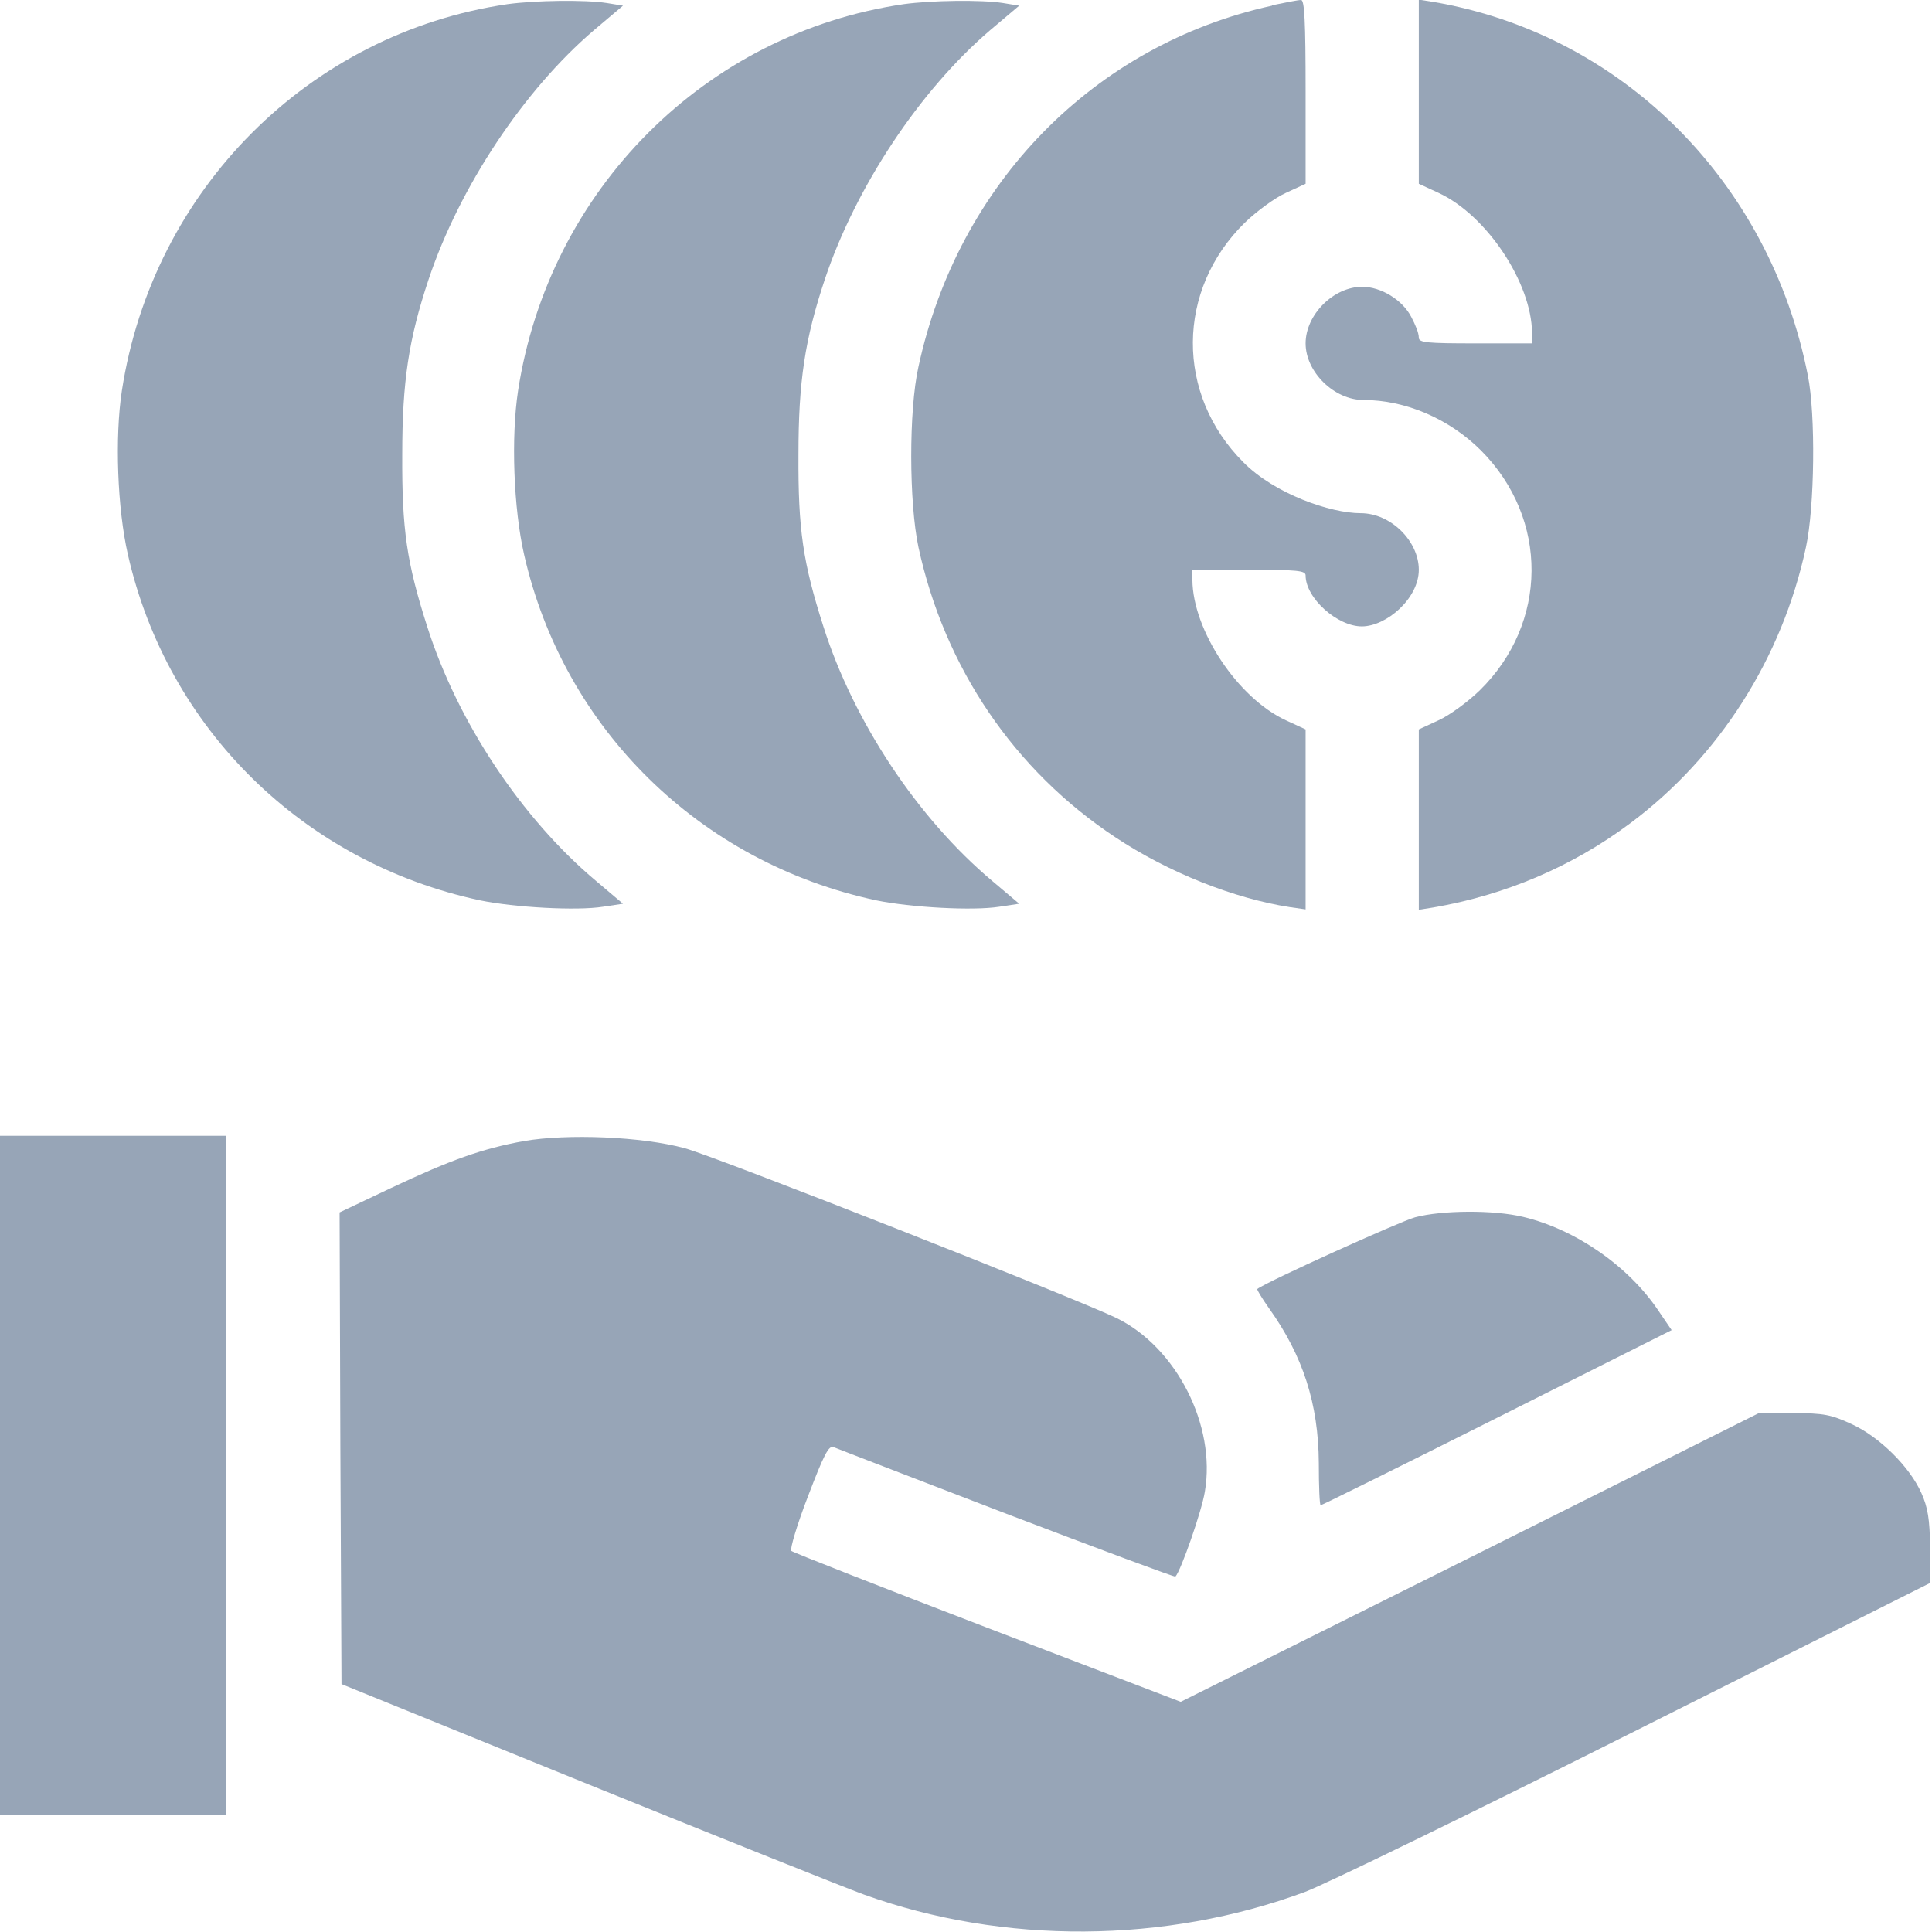 <?xml version="1.0" encoding="UTF-8"?>
<svg xmlns="http://www.w3.org/2000/svg" version="1.1" viewBox="0 0 512 512">
  <defs>
    <style>
      .cls-1 {
        fill: #97a5b7;
      }
    </style>
  </defs>
  <!-- Generator: Adobe Illustrator 28.7.1, SVG Export Plug-In . SVG Version: 1.2.0 Build 142)  -->
  <g>
    <g id="Layer_1">
      <g id="Layer_1-2" data-name="Layer_1">
        <g>
          <path class="cls-1" d="M134.5,1.1c-52.6,7.7-94,49.2-102.2,102.4-1.9,12.4-1.2,31.3,1.6,43.5,10.5,46.2,46.6,81.6,93.3,91.6,9.2,1.9,25.7,2.8,32.6,1.7l5.3-.8-7.1-6c-19.8-16.6-36.8-42.3-44.8-67.5-5.4-16.9-6.7-25.6-6.6-45.5,0-19.4,1.7-30.6,7-46.5,8.2-24.5,25.2-50.1,43.8-66l7.7-6.5-4.3-.7c-5.8-.9-19-.7-26.3.3h0Z"/>
          <path class="cls-1" d="M239.5,1.1c-52.6,7.7-94,49.2-102.2,102.4-1.9,12.4-1.2,31.3,1.6,43.5,10.5,46.2,46.6,81.6,93.3,91.6,9.2,1.9,25.7,2.8,32.6,1.7l5.3-.8-7.1-6c-19.8-16.6-36.8-42.3-44.8-67.5-5.4-16.9-6.7-25.6-6.6-45.5,0-19.4,1.7-30.6,7-46.5,8.2-24.5,25.2-50.1,43.8-66l7.7-6.5-4.3-.7c-5.8-.9-19-.7-26.3.3h0Z"/>
          <path class="cls-1" d="M337.1,1.5c-47.1,10.3-83.2,47.1-93.7,95.7-2.6,11.6-2.5,36.1,0,47.8,6.9,31.9,25.4,59.2,52.2,76.9,14,9.3,31.4,16.2,46.2,18.5l4.2.6v-47.7l-5.2-2.4c-12.8-5.9-24.7-23.9-24.8-37.2v-2.7h15c12.8,0,15,.2,15,1.5,0,6,8.4,13.5,14.9,13.5s15.1-7.4,15.1-15-7.4-15-15.4-15-22.8-5.1-31.1-13.5c-18-18-17.8-45.7.4-63.5,3.1-3,8-6.6,10.9-7.9l5.2-2.4v-24.4c0-18.8-.3-24.3-1.2-24.3s-4.2.7-7.7,1.4h0Z"/>
          <path class="cls-1" d="M376,24.3v24.4l5.2,2.4c12.8,5.9,24.7,23.9,24.8,37.1v2.8h-15c-12.8,0-15-.2-15-1.5s-.9-3.4-2-5.5c-2.3-4.5-8-8-13-8-7.6,0-15,7.4-15,15s7.6,15,15.3,15c11.2,0,22.8,5,31.2,13.4,18,18.1,17.8,45.8-.4,63.6-3.1,3-8,6.6-10.9,7.9l-5.2,2.4v47.8l3.8-.6c19.1-3.3,36.8-10.8,52.2-22.3,23.6-17.6,40.3-43.8,46.6-73.2,2.3-10.6,2.6-35.1.5-45.5-10.1-51.4-49.3-90.5-99.3-99l-3.8-.6v24.4Z"/>
          <path class="cls-1" d="M0,391v90h60v-180H0v90Z"/>
          <path class="cls-1" d="M138.8,302.4c-11,2-19.4,5-35.1,12.4l-13.7,6.5.2,62.5.3,62.5,65,26.4c35.8,14.5,68.8,27.7,73.5,29.4,36.9,13.3,79.8,13,116.8-.7,5.6-2.1,45.2-21.4,88-42.9l77.7-39v-9.5c-.1-7.4-.6-10.5-2.3-14.3-3.1-7-11.1-14.9-18.5-18.3-5.4-2.5-7.4-2.9-15.4-2.9h-9.2l-76.6,38.3-76.6,38.2-51.2-19.6c-28.1-10.8-51.6-20-52-20.4s1.5-6.9,4.4-14.4c4.2-11,5.5-13.6,6.8-13.1.9.4,21.5,8.3,45.9,17.7,24.4,9.3,44.5,16.8,44.7,16.6,1.4-1.4,7-17.4,7.8-22.5,3-17.5-7.5-38.2-23.4-46-10.5-5.1-106.2-42.8-114.4-45-11.3-3.1-31.2-3.9-42.7-1.9h0Z"/>
          <path class="cls-1" d="M375,322.6c-4,1.1-39.4,17.1-41.8,19-.2.1,1.2,2.4,3.1,5.1,9,12.6,13.1,25.3,13.2,41,0,6.2.2,11.3.5,11.2.3,0,21.3-10.4,46.8-23.2l46.2-23.2-3.4-5c-8-12-22.1-21.7-35.9-25-7.8-1.9-21.6-1.8-28.7.1h0Z"/>
        </g>
      </g>
    </g>
  </g>
</svg>